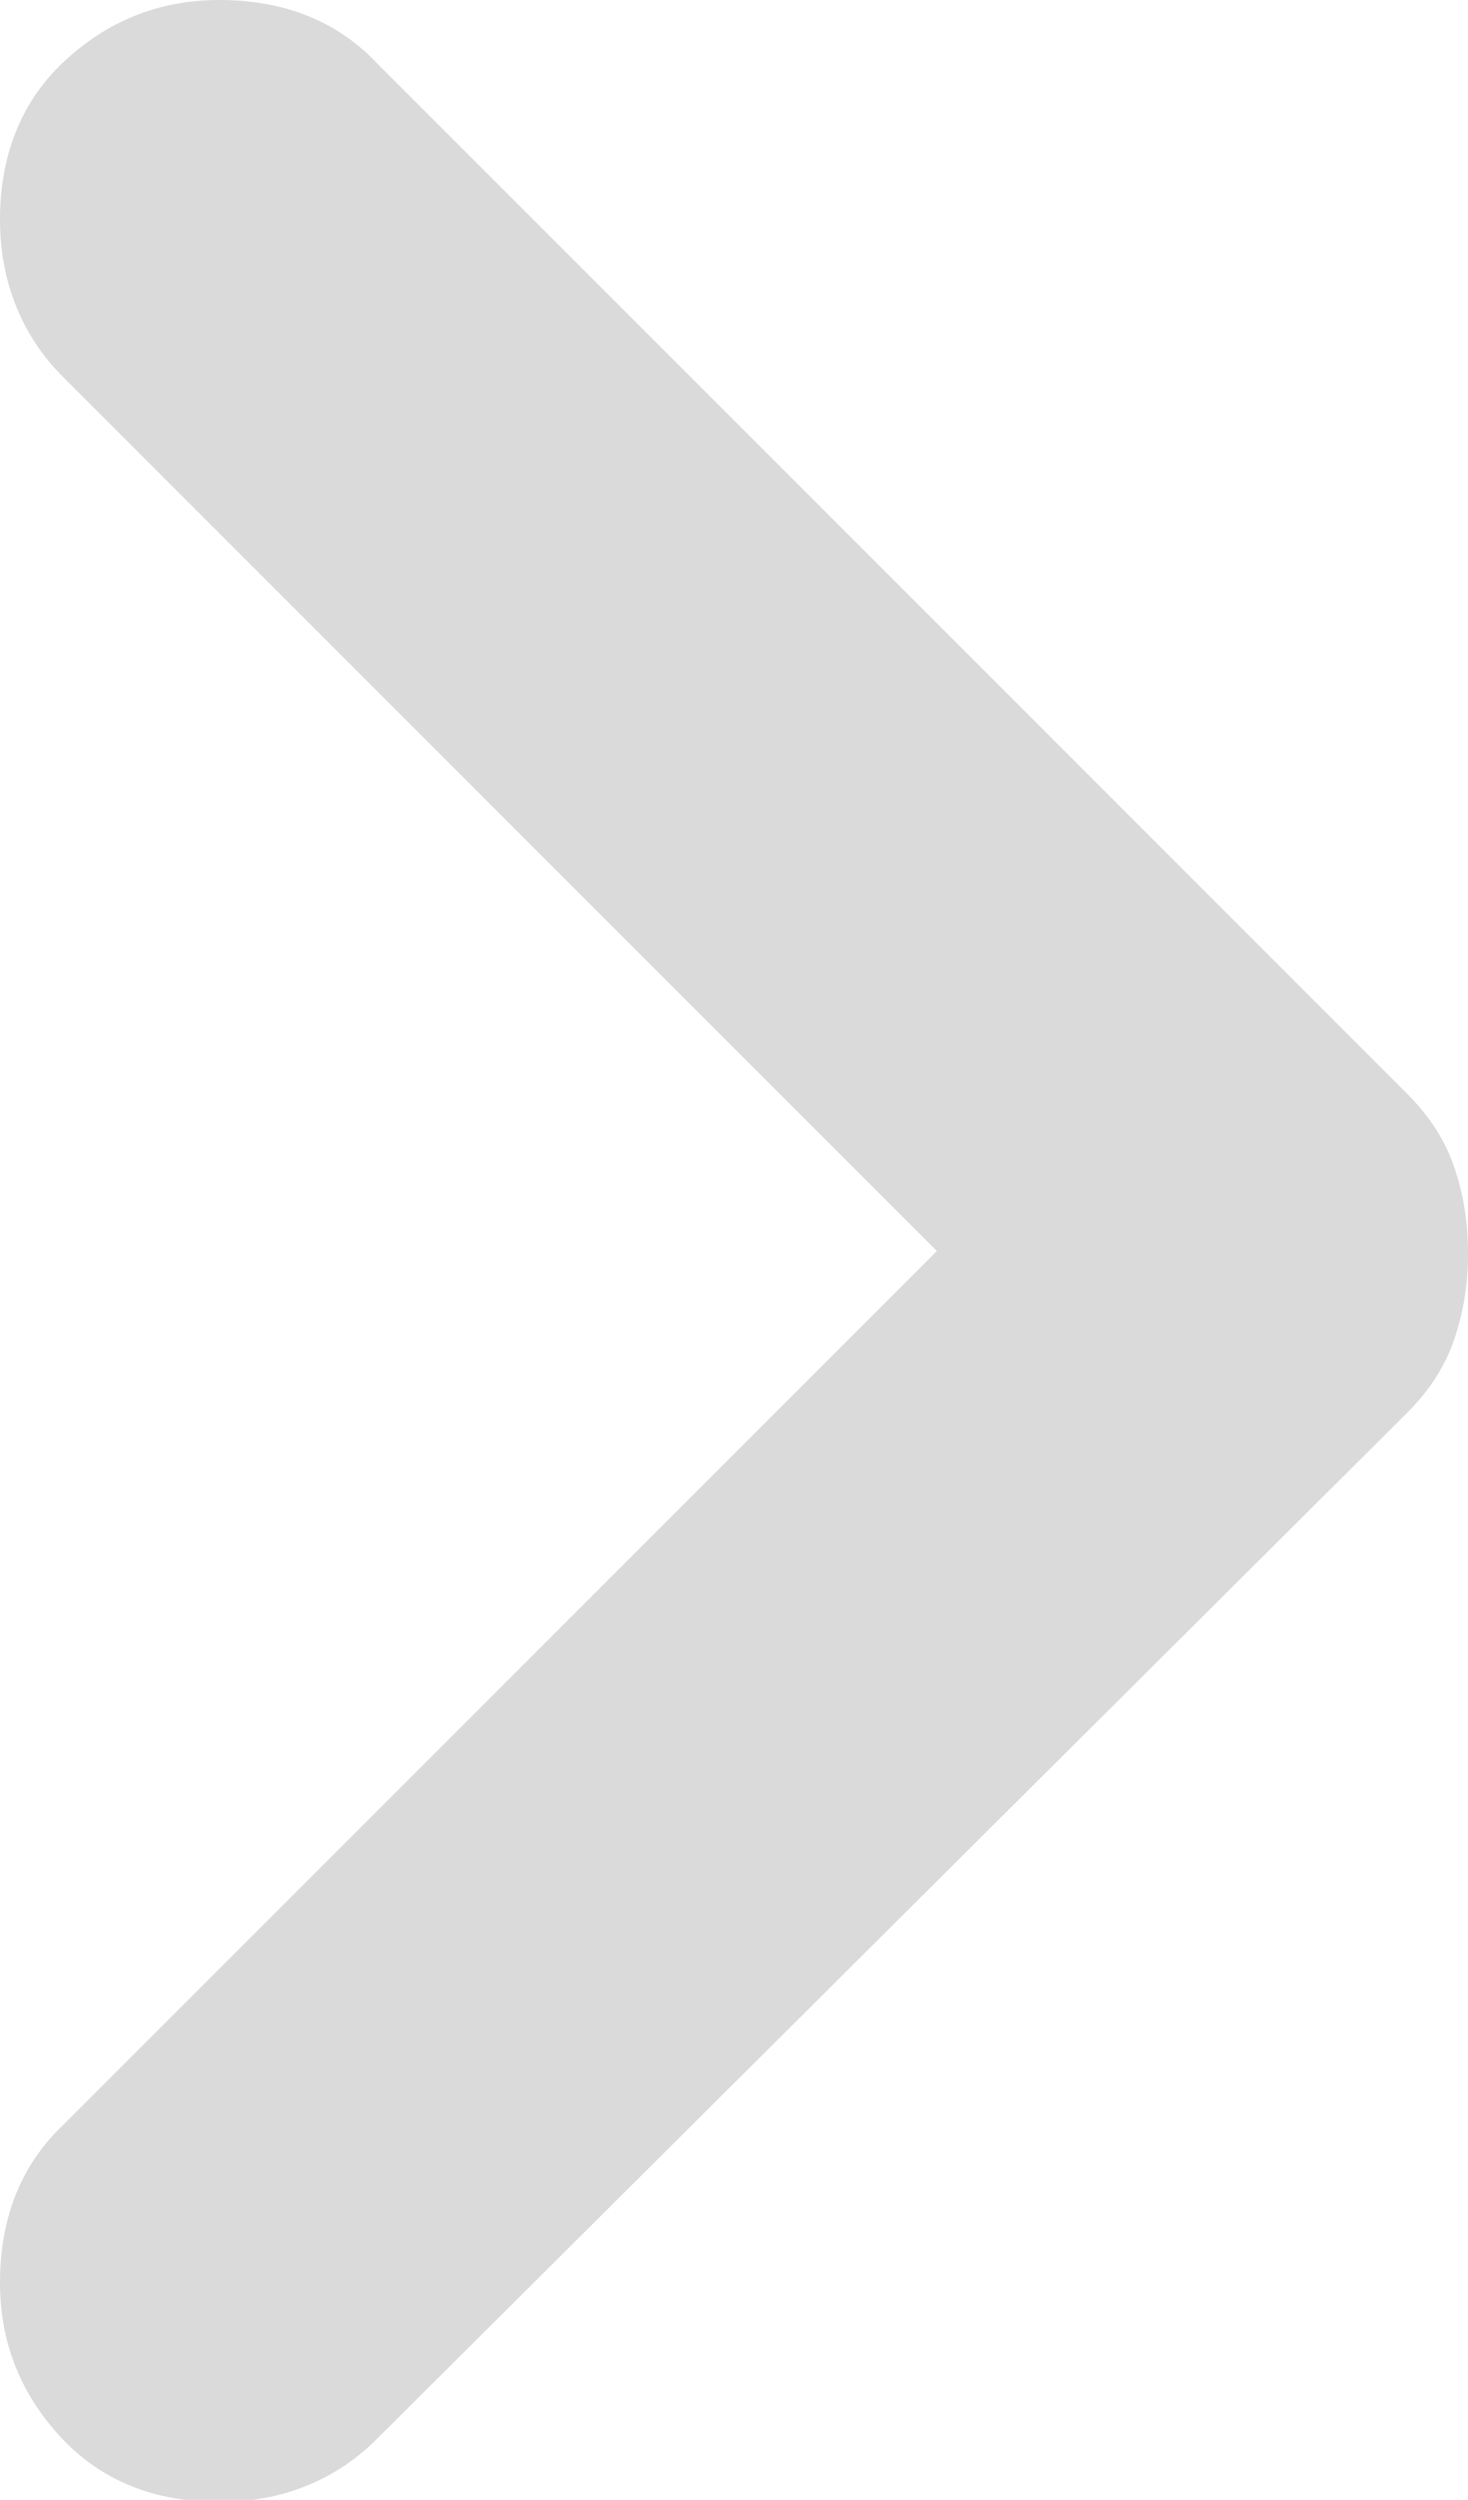 <?xml version="1.0" encoding="UTF-8"?><svg id="Livello_2" xmlns="http://www.w3.org/2000/svg" viewBox="0 0 6.55 11.15"><defs><style>.cls-1{fill:#dadada;stroke-width:0px;}</style></defs><g id="Livello_1-2"><path class="cls-1" d="m4.18,5.58L.28,1.68c-.18-.18-.28-.42-.28-.7S.09.46.28.28s.42-.28.7-.28.52.09.7.28l4.6,4.6c.1.1.17.21.21.33s.06.24.06.38-.02.26-.06.38-.11.23-.21.33L1.68,10.88c-.18.18-.42.28-.7.28s-.52-.09-.7-.28-.28-.42-.28-.7.09-.52.28-.7l3.9-3.9Z"/></g></svg>